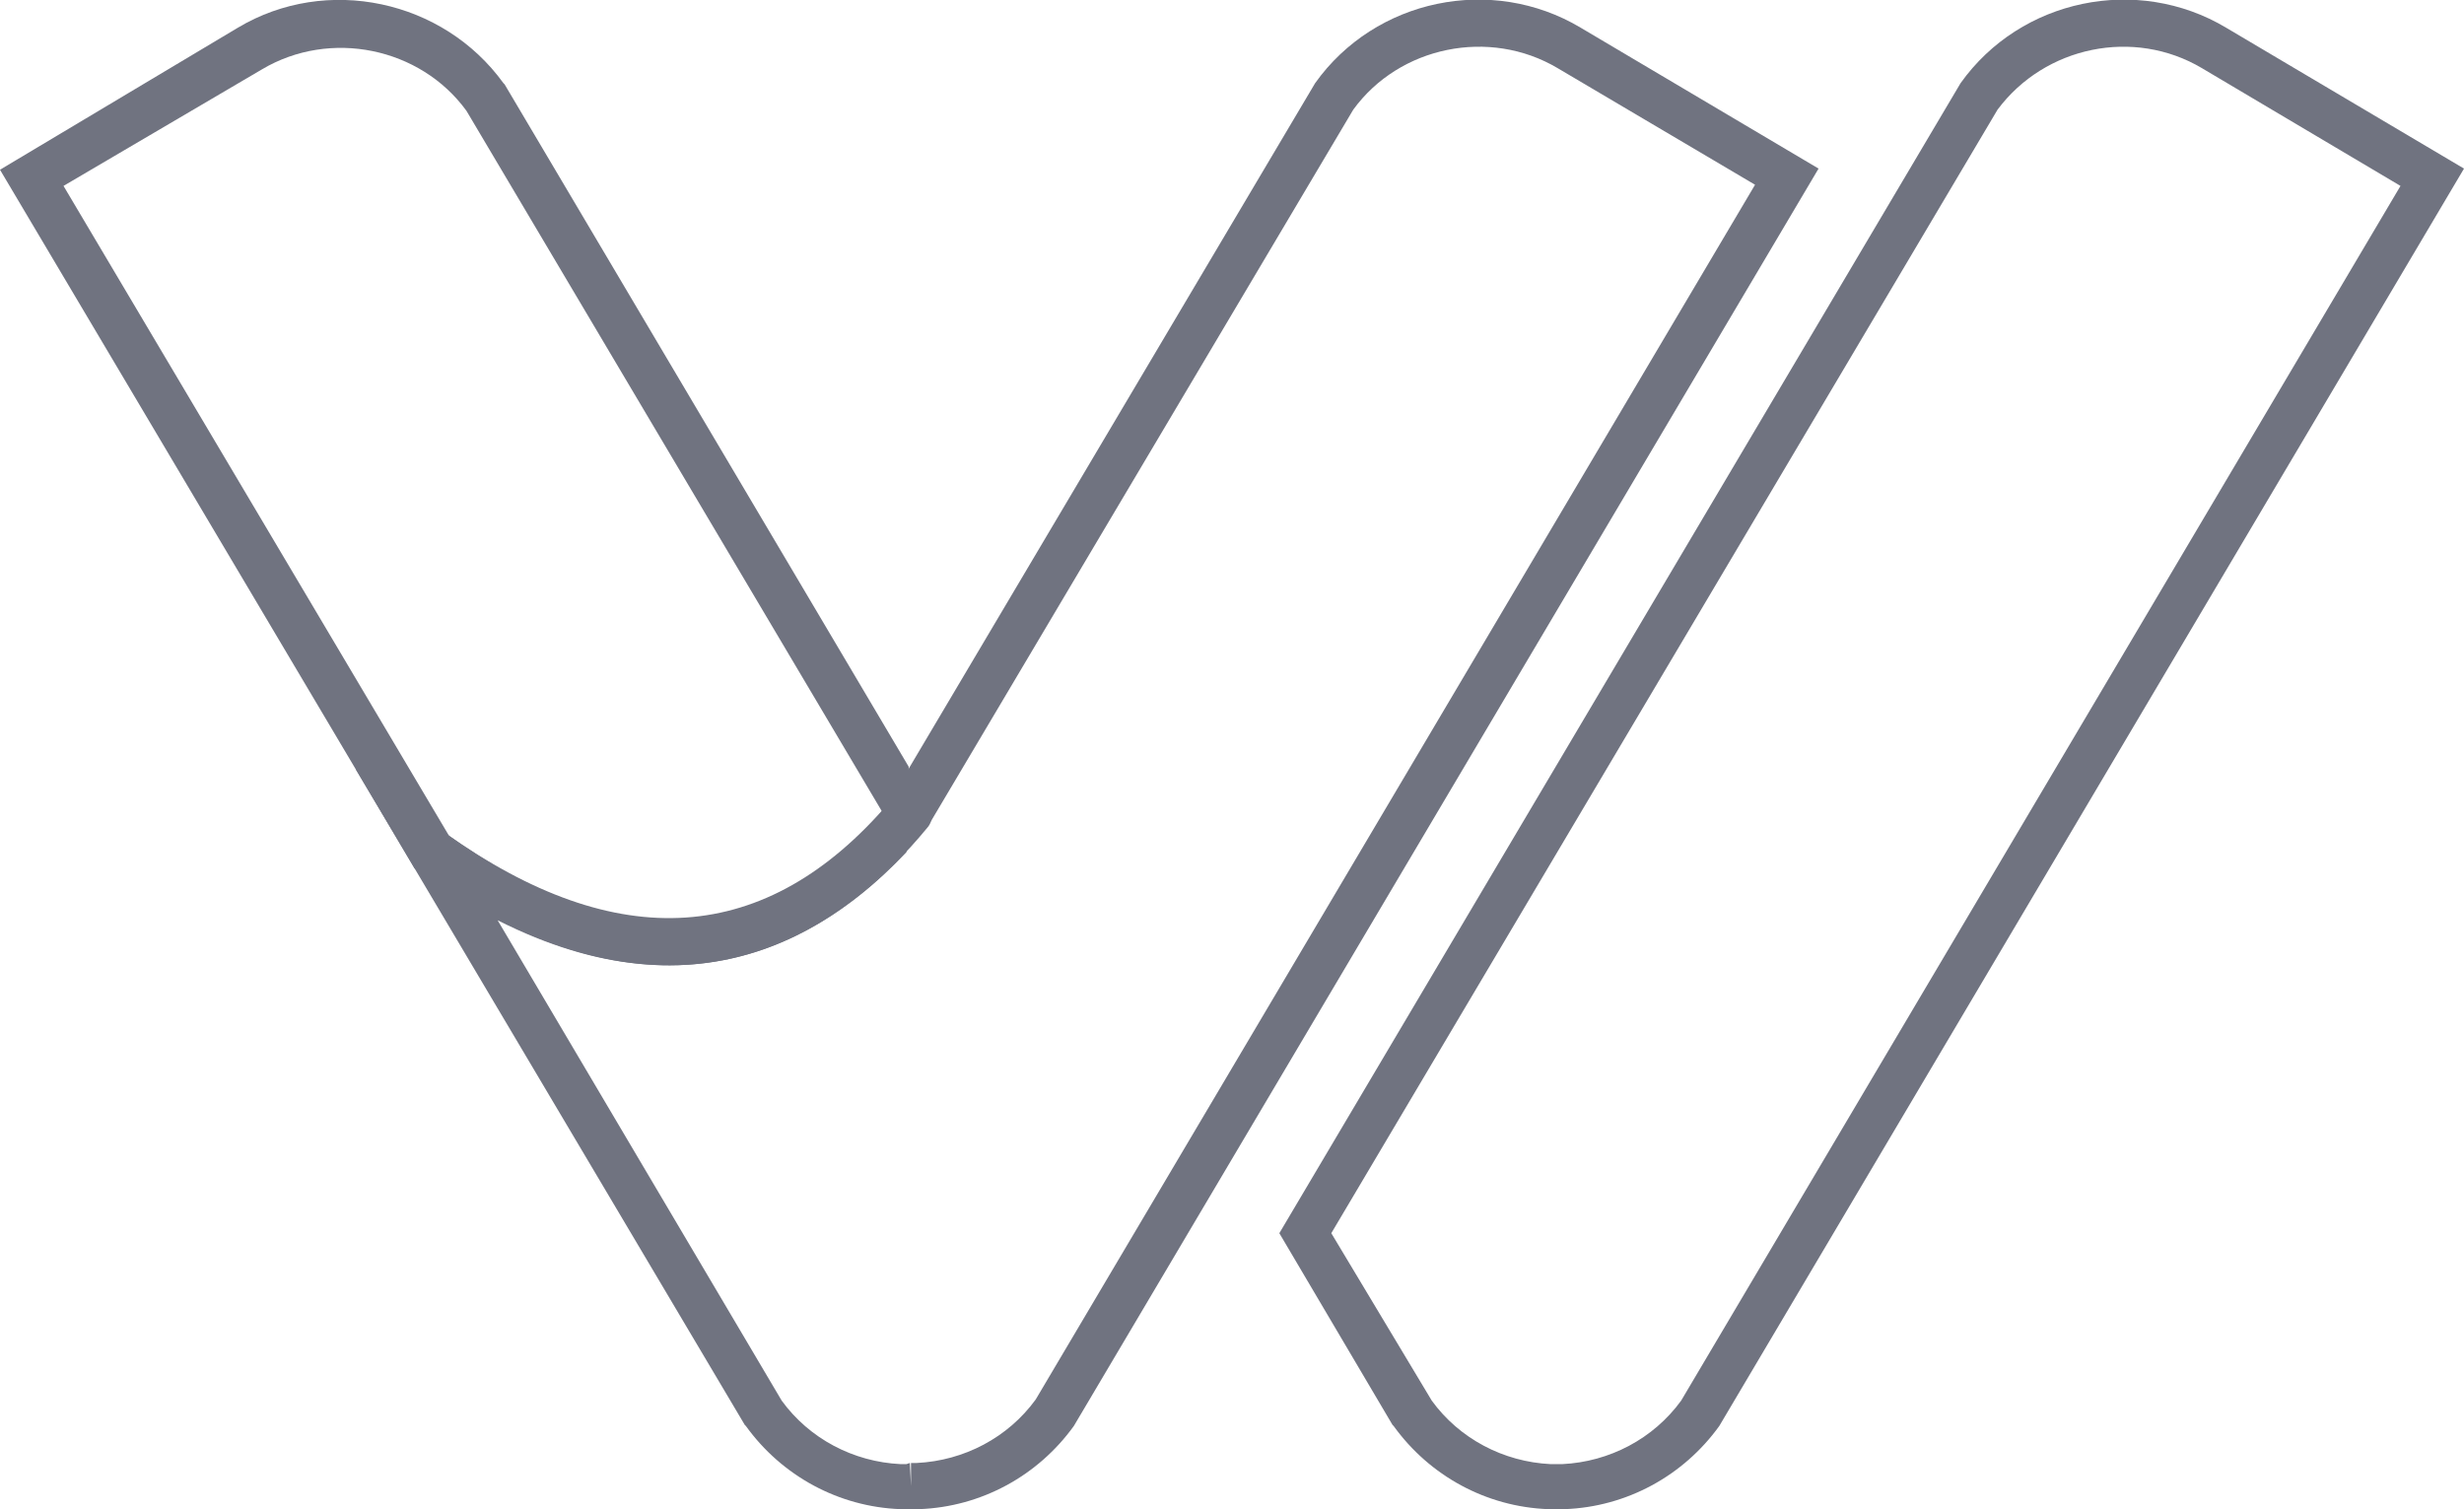 <svg version="1.1" id="Layer_1" xmlns="http://www.w3.org/2000/svg" x="0" y="0" viewBox="0 0 213.4 130.7" xml:space="preserve"><style>.st0{fill:#707380}</style><path class="st0" d="M134.7 130.7h-.6c-5.4-.2-10.3-2.9-13.4-7.2l-.1-.1-9.8-16.6 59-99.6c5.2-7.3 15.3-9.4 23-4.8l20.6 12.2-64.5 108.9c-3.1 4.3-8 7-13.4 7.2h-.8c.1 0 0 0 0 0zm-10.7-9.4c2.4 3.3 6.2 5.3 10.3 5.5h1c4.1-.2 7.9-2.2 10.3-5.5l62.3-105.2-17.2-10.2C184.8 2.4 177.1 4 173 9.5l-57.7 97.3 8.7 14.5zm-45.4 9.4H78c-5.4-.2-10.3-2.9-13.4-7.2l-.1-.1-33.7-56.8 7.7 5.5c15 10.7 27.9 9.8 38.5-2.6l.2-.4 36.7-61.9c5.2-7.3 15.3-9.4 23-4.8l20.6 12.2L93 123.5c-3.1 4.3-8 7-13.4 7.2h-1zm.2-4l.1 2v-2h.5c4.1-.2 7.9-2.2 10.3-5.5L152 16 134.9 5.9C129 2.4 121.2 4 117.2 9.5L80.7 71c-.1.2-.2.5-.4.7-7.4 9-19.6 16.9-37.2 8l24.6 41.6c2.4 3.3 6.2 5.3 10.3 5.5h.5l.3-.1z"/><path class="st0" d="M80.4 71.7l-.1.1m-1.8 2c-5 5.3-11.8 9.8-20.5 9.8-6.3 0-13.5-2.3-21.8-8.2l-.3-.2L0 14.7 20.6 2.4c7.7-4.6 17.8-2.4 23 4.8l.1.1 35 59.1m-39.8 6c14.5 10.3 27.1 9.5 37.5-2.1l-36-60.7c-4-5.5-11.8-7.1-17.7-3.6L5.5 16.1l33.4 56.3z"/></svg>